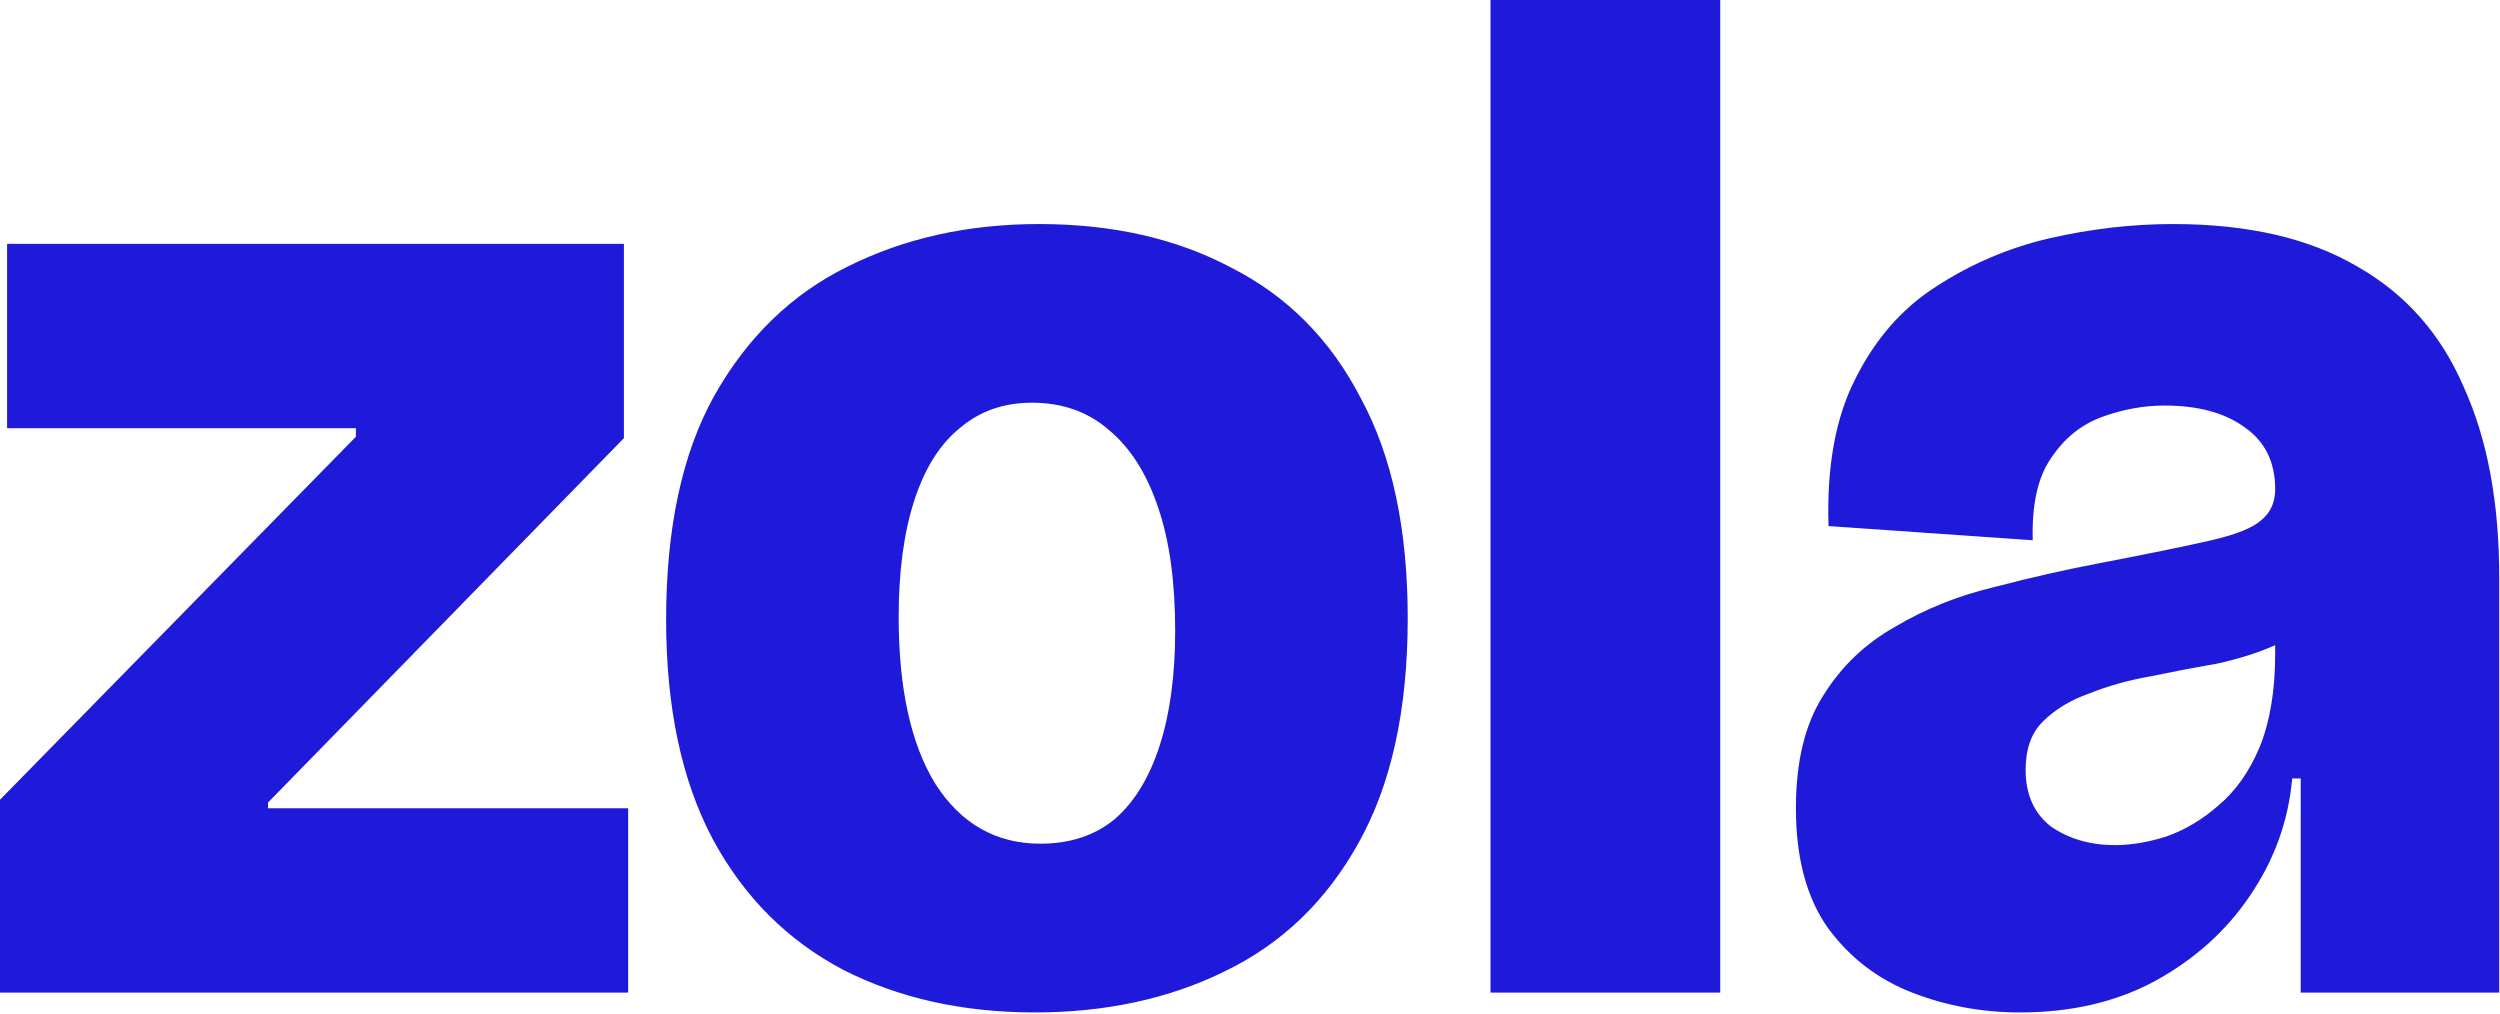 <svg width="764" height="310" viewBox="0 0 764 310" fill="none" xmlns="http://www.w3.org/2000/svg">
<path d="M-0.001 303.334V244.401L108.765 133.467V130.867H2.165V74.534H190.665V133.901L81.899 245.267V247.001H191.965V303.334H-0.001ZM316.234 309.401C294.278 309.401 274.778 305.067 257.734 296.401C240.689 287.445 227.401 274.156 217.867 256.534C208.334 238.623 203.567 216.234 203.567 189.367C203.567 161.345 208.478 138.523 218.301 120.901C228.412 102.99 241.989 89.845 259.034 81.467C276.367 72.801 295.867 68.467 317.534 68.467C340.067 68.467 359.712 72.945 376.467 81.901C393.512 90.567 406.656 103.856 415.901 121.767C425.434 139.39 430.201 161.778 430.201 188.934C430.201 216.956 425.145 239.923 415.034 257.834C405.212 275.456 391.634 288.456 374.301 296.834C357.256 305.212 337.901 309.401 316.234 309.401ZM317.967 257.834C326.923 257.834 334.434 255.378 340.501 250.467C346.567 245.267 351.189 237.756 354.367 227.934C357.545 218.112 359.134 206.412 359.134 192.834C359.134 177.812 357.401 165.245 353.934 155.134C350.467 144.734 345.412 136.79 338.767 131.301C332.412 125.812 324.612 123.067 315.367 123.067C306.701 123.067 299.334 125.667 293.267 130.867C287.201 135.778 282.578 143.145 279.401 152.967C276.223 162.79 274.634 174.634 274.634 188.501C274.634 210.456 278.389 227.501 285.901 239.634C293.701 251.767 304.389 257.834 317.967 257.834ZM455.5 303.334V0.001H525.7V303.334H455.5ZM617.296 309.401C605.74 309.401 594.762 307.378 584.362 303.334C573.962 299.29 565.44 292.79 558.796 283.834C552.151 274.59 548.829 262.312 548.829 247.001C548.829 232.845 551.573 221.434 557.062 212.767C562.551 203.812 569.918 196.734 579.162 191.534C588.407 186.045 598.518 182.001 609.496 179.401C620.473 176.512 631.307 174.056 641.996 172.034C657.018 169.145 668.285 166.834 675.796 165.101C683.307 163.367 688.362 161.345 690.962 159.034C693.851 156.723 695.296 153.545 695.296 149.501C695.296 141.123 692.118 134.767 685.762 130.434C679.696 126.101 671.607 123.934 661.496 123.934C655.14 123.934 648.785 125.09 642.429 127.401C636.073 129.712 630.873 133.901 626.829 139.967C622.785 145.745 620.907 154.123 621.196 165.101L558.796 160.767C558.218 142.567 560.962 127.545 567.029 115.701C573.096 103.567 581.329 94.178 591.729 87.534C602.418 80.601 613.973 75.689 626.396 72.801C639.107 69.912 651.673 68.467 664.096 68.467C686.918 68.467 705.696 72.801 720.429 81.467C735.162 89.845 745.996 102.123 752.929 118.301C760.151 134.19 763.762 153.545 763.762 176.367V217.101C763.762 226.634 763.762 236.312 763.762 246.134C763.762 255.667 763.762 265.201 763.762 274.734C763.762 284.267 763.762 293.801 763.762 303.334H703.096C703.096 292.934 703.096 282.39 703.096 271.701C703.096 261.012 703.096 249.745 703.096 237.901H700.496C699.34 250.901 695.007 262.89 687.496 273.867C680.273 284.556 670.596 293.223 658.462 299.867C646.618 306.223 632.896 309.401 617.296 309.401ZM646.329 258.267C651.24 258.267 656.44 257.401 661.929 255.667C667.707 253.645 673.051 250.467 677.962 246.134C683.162 241.801 687.351 235.878 690.529 228.367C693.707 220.567 695.296 211.034 695.296 199.767V189.367L706.996 188.067C704.685 191.823 700.785 194.856 695.296 197.167C690.096 199.478 684.173 201.356 677.529 202.801C670.885 203.956 664.096 205.256 657.162 206.701C650.518 207.856 644.307 209.59 638.529 211.901C632.751 213.923 627.985 216.812 624.229 220.567C620.762 224.034 619.029 228.945 619.029 235.301C619.029 242.812 621.629 248.59 626.829 252.634C632.318 256.39 638.818 258.267 646.329 258.267Z" fill="#1F1AD9"/>
</svg>
